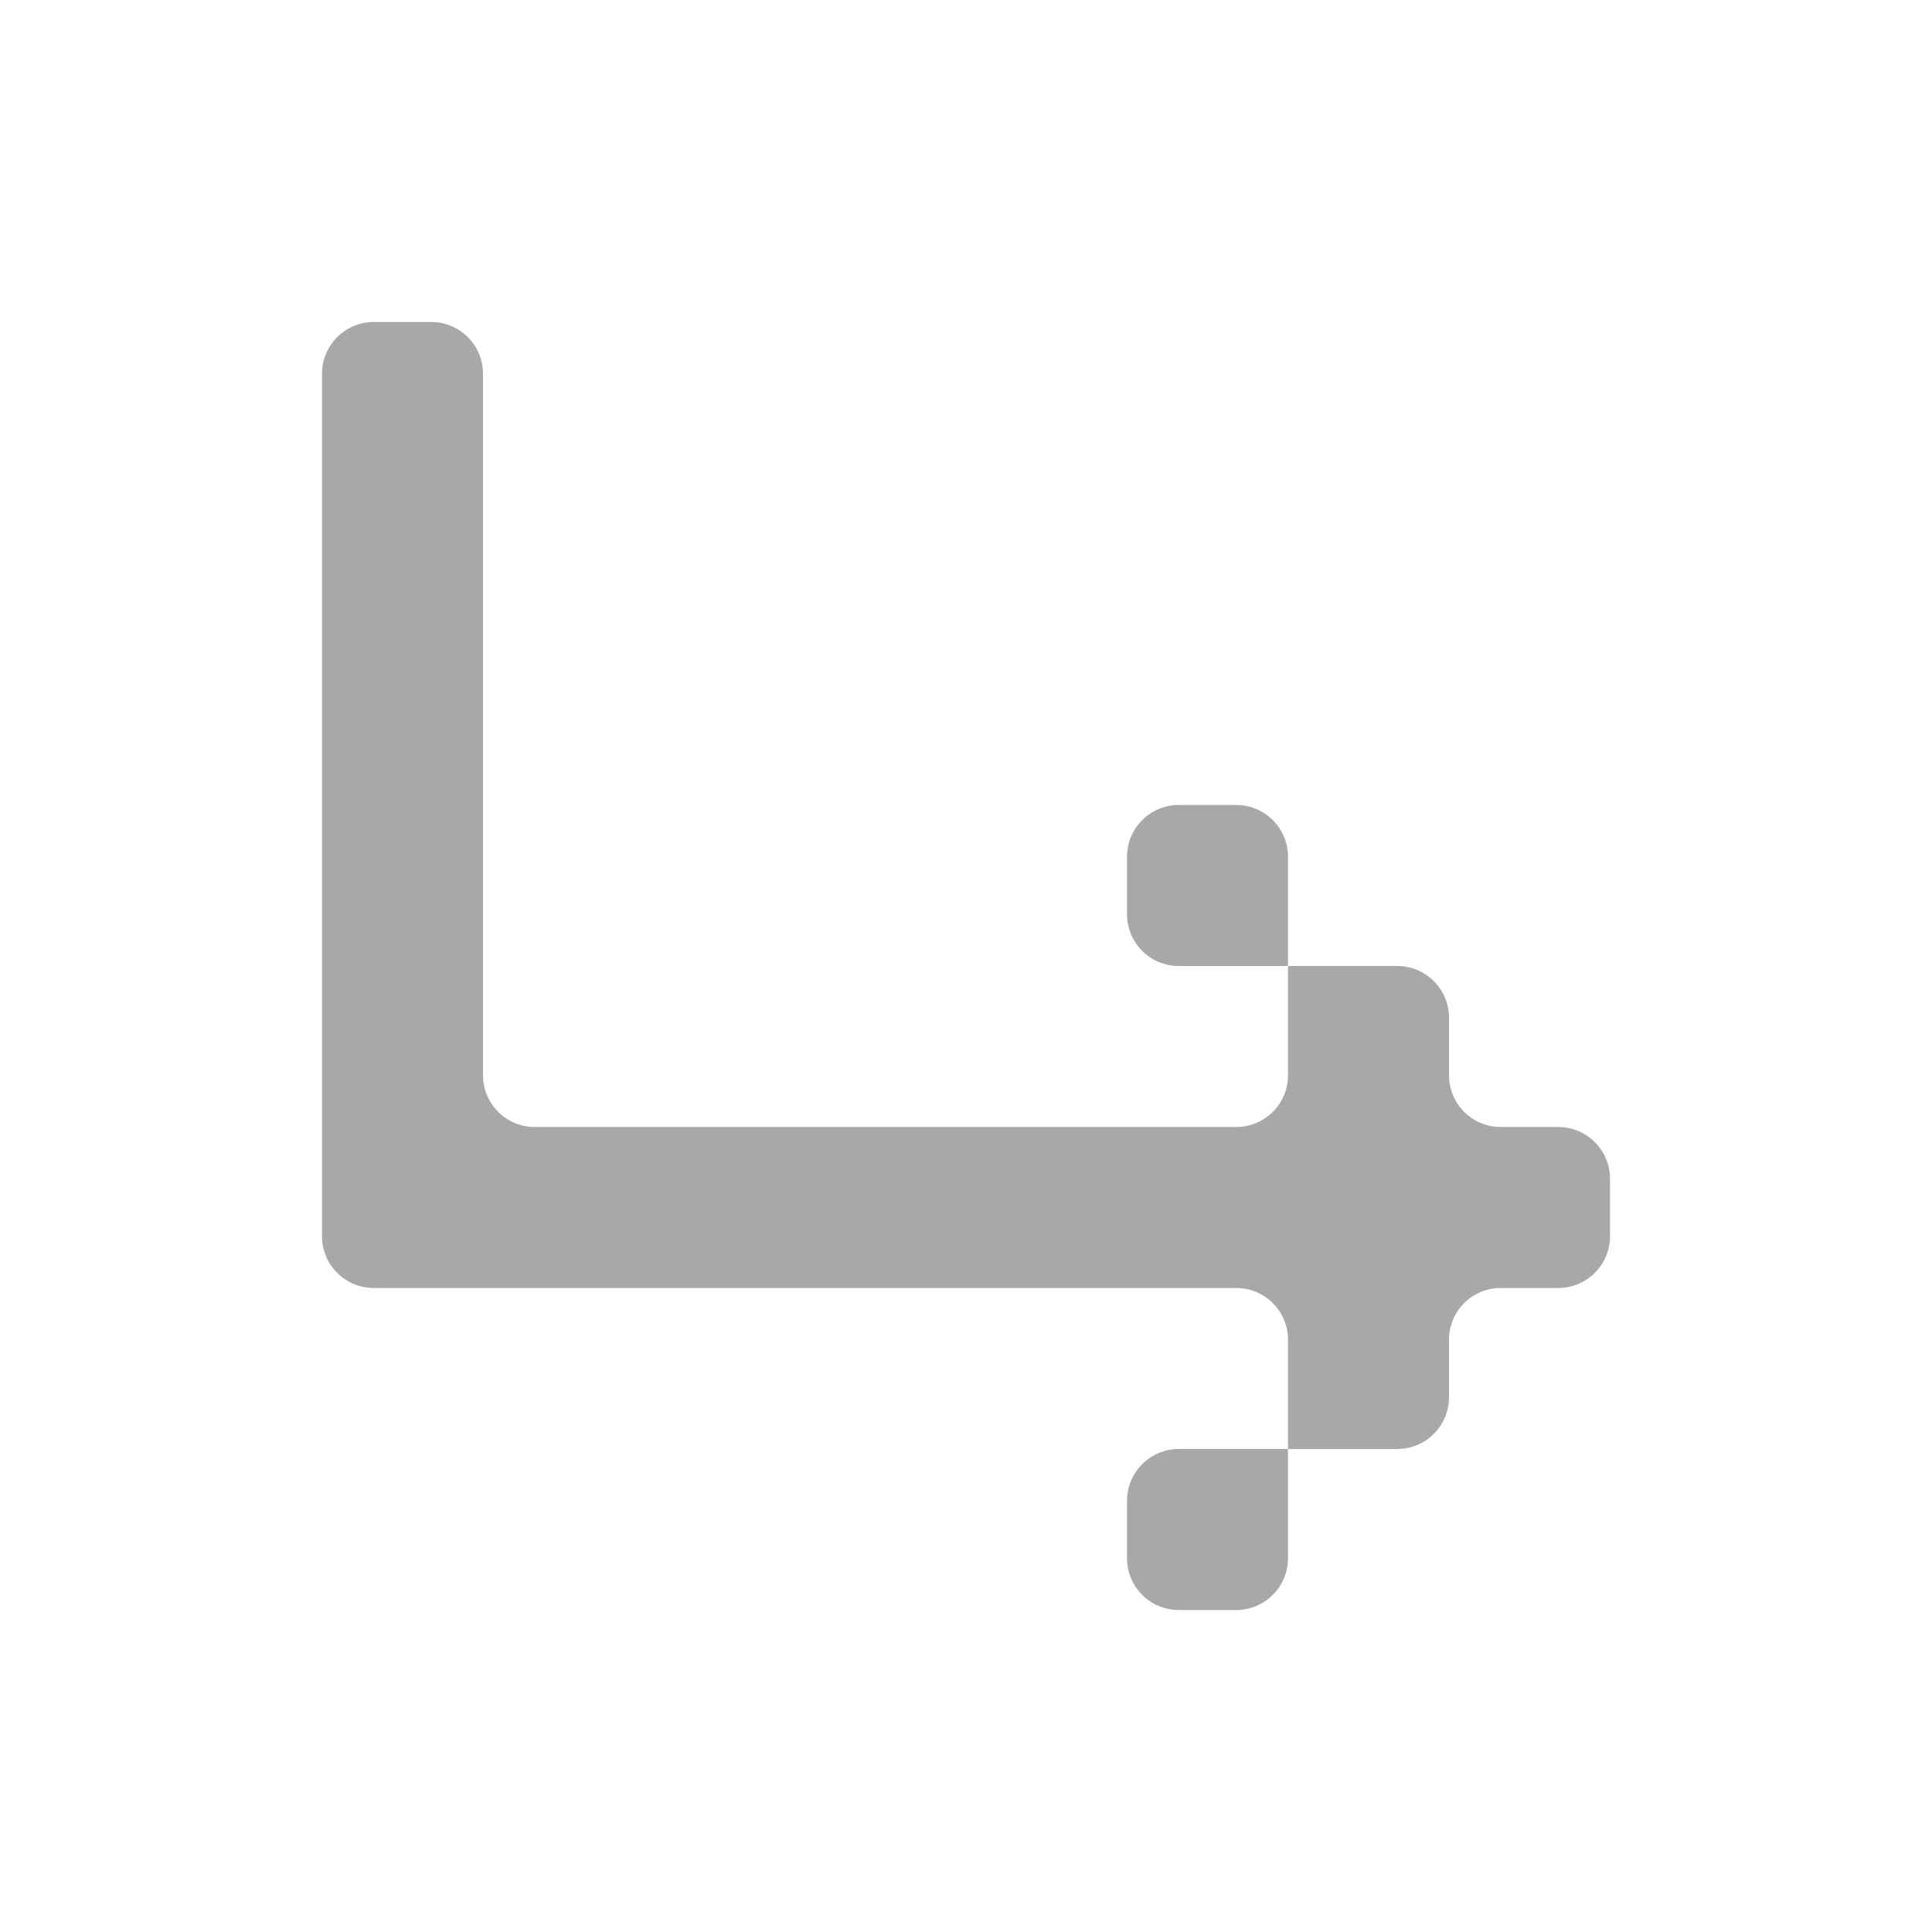 <svg width="56" height="56" viewBox="0 0 56 56" fill="none" xmlns="http://www.w3.org/2000/svg">
<g opacity="0.34">
<path fill-rule="evenodd" clip-rule="evenodd" d="M14 37.333H35.833C36.662 37.333 37.333 38.005 37.333 38.833V42H40.5C41.328 42 42 41.328 42 40.5V38.833C42 38.005 42.672 37.333 43.5 37.333H45.167C45.995 37.333 46.667 36.662 46.667 35.833V34.167C46.667 33.338 45.995 32.667 45.167 32.667H43.5C42.672 32.667 42 31.995 42 31.167V29.5C42 28.672 41.328 28 40.5 28H37.333V31.167C37.333 31.995 36.662 32.667 35.833 32.667H15.5C14.672 32.667 14 31.995 14 31.167V10.833C14 10.005 13.329 9.333 12.5 9.333H10.833C10.005 9.333 9.333 10.005 9.333 10.833V32.667V35.833C9.333 36.662 10.005 37.333 10.833 37.333H14ZM37.333 28V24.833C37.333 24.005 36.662 23.333 35.833 23.333H34.167C33.338 23.333 32.667 24.005 32.667 24.833V26.5C32.667 27.328 33.338 28 34.167 28H37.333ZM37.333 42V45.167C37.333 45.995 36.662 46.667 35.833 46.667H34.167C33.338 46.667 32.667 45.995 32.667 45.167V43.5C32.667 42.672 33.338 42 34.167 42H37.333Z" fill="black"/>
</g>
</svg>
